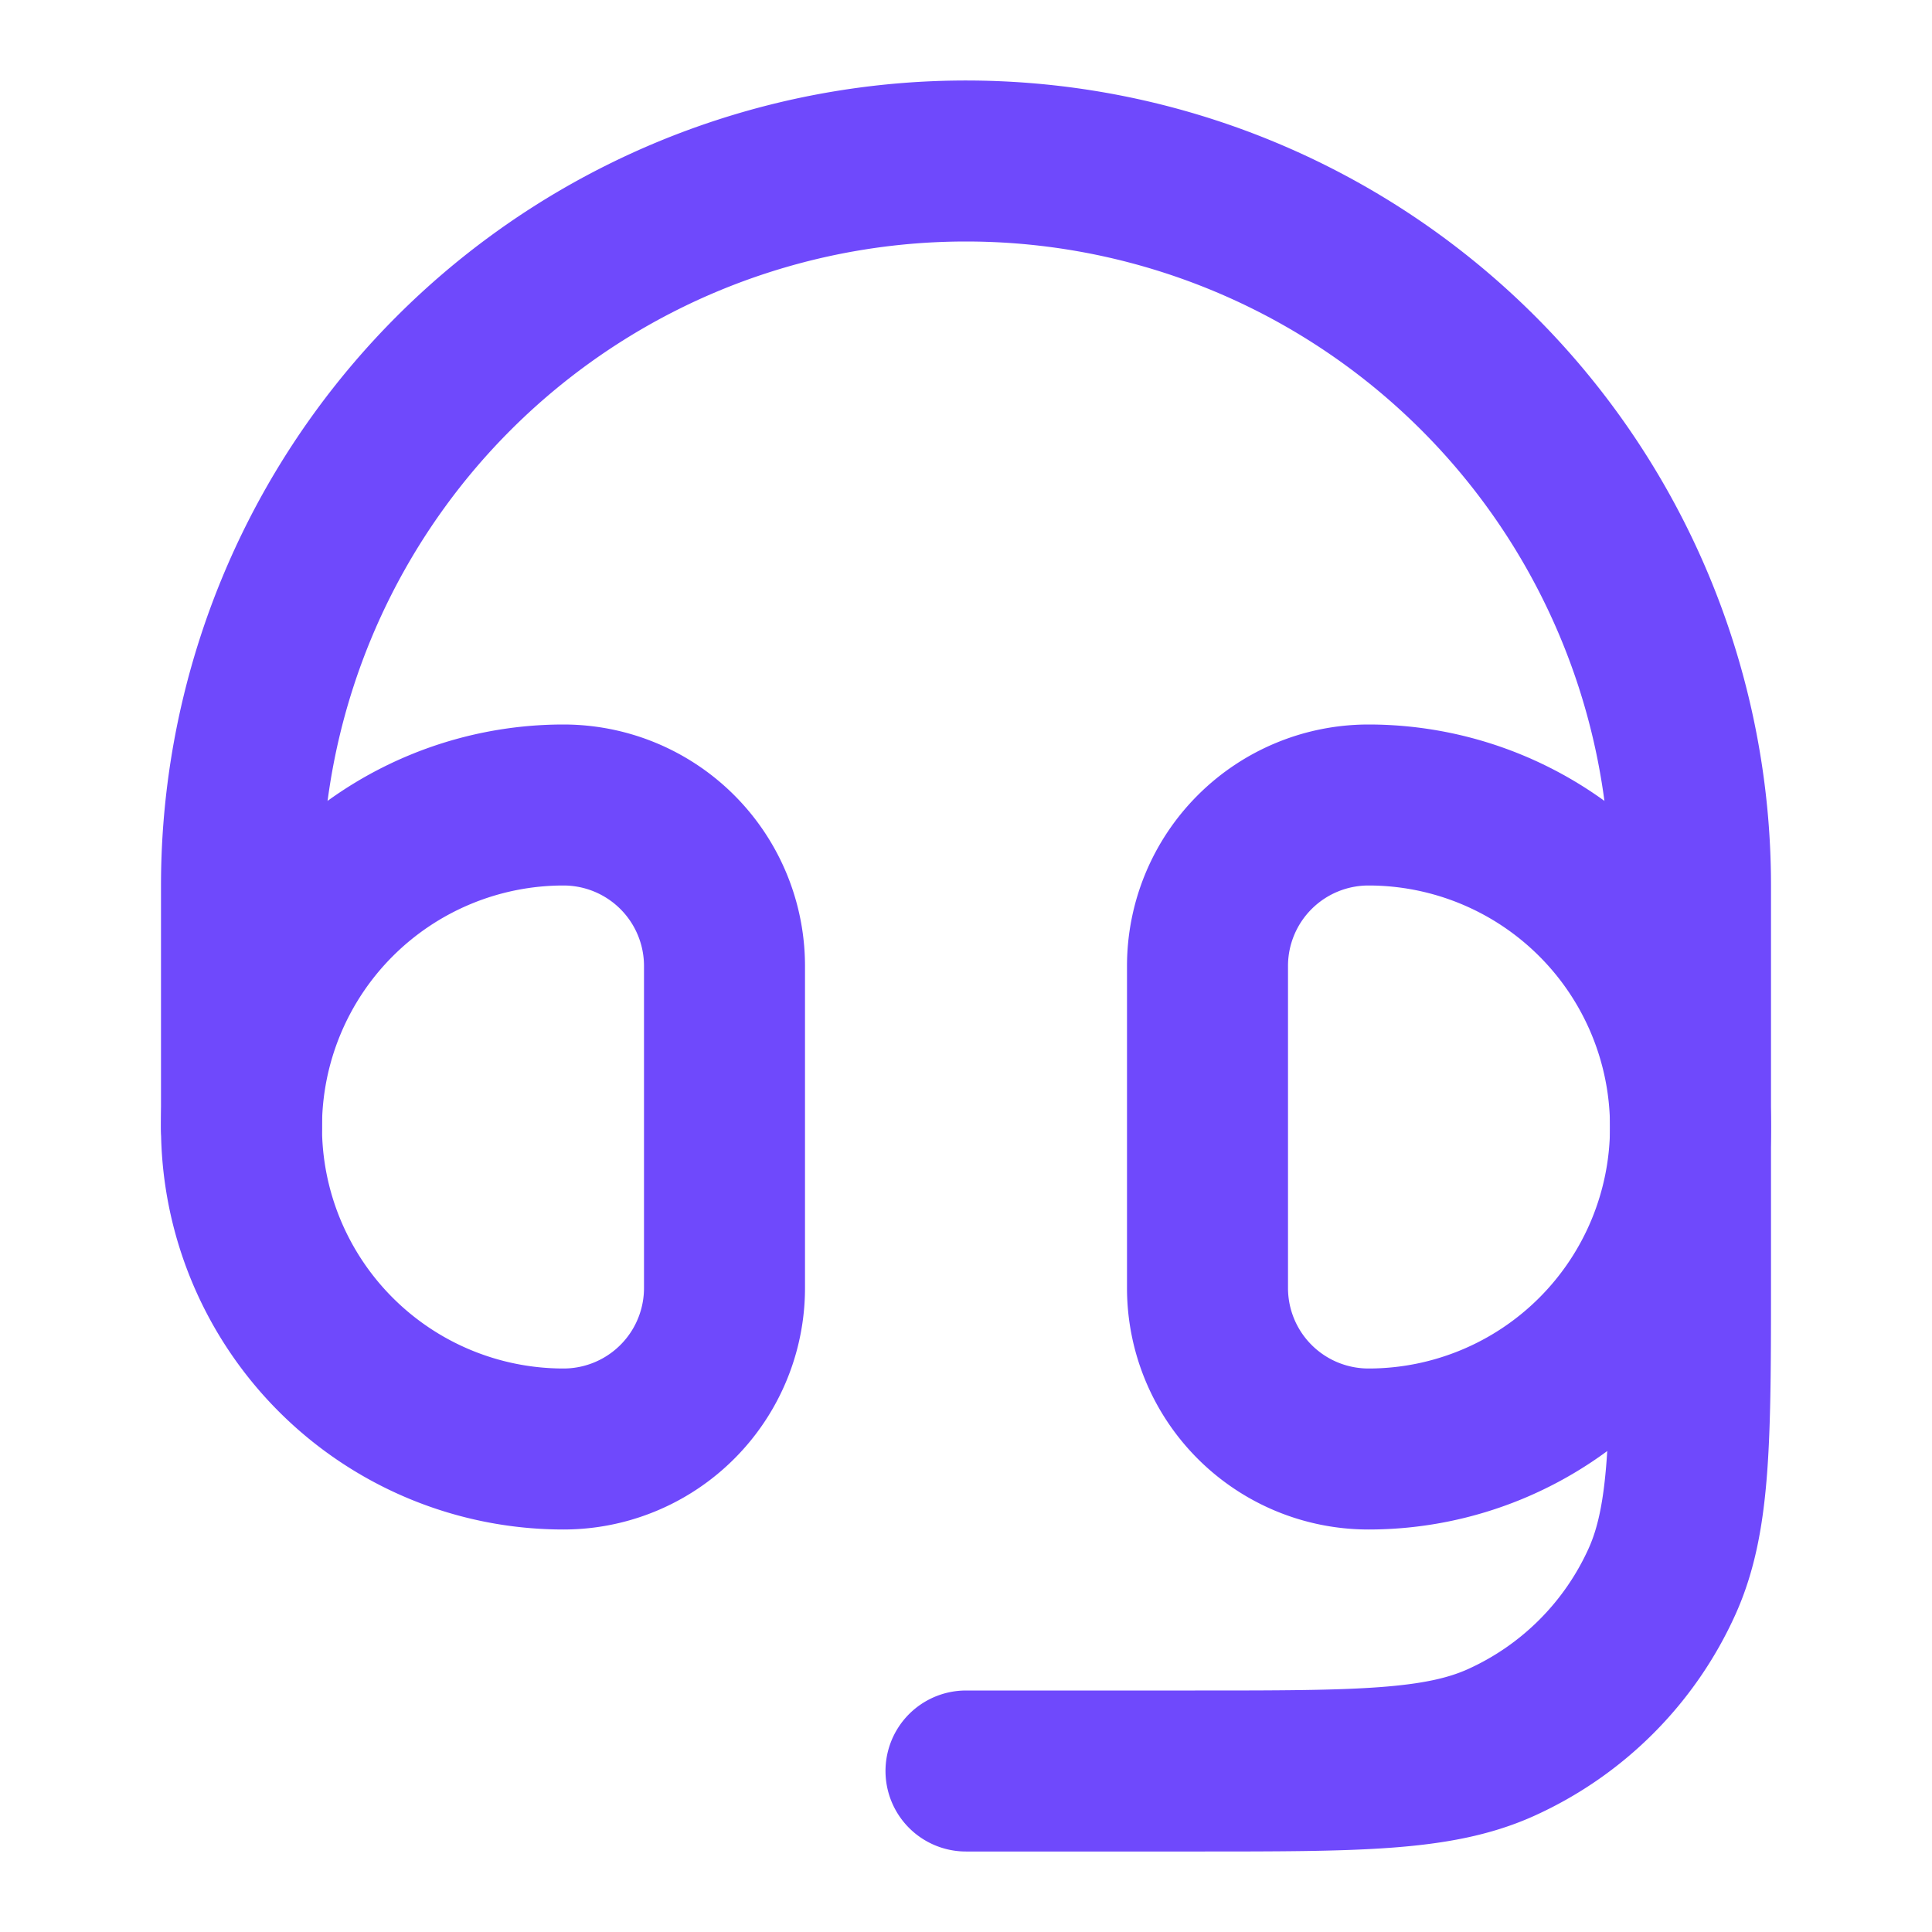 <svg xmlns="http://www.w3.org/2000/svg" width="24" height="24" viewBox="0 0 24 24"><g fill="none" stroke="#6F49FC" stroke-linecap="round" stroke-linejoin="round" stroke-width="2" color="#6F49FC"><path d="M15 12a2 2 0 0 1 2-2a4 4 0 0 1 0 8a2 2 0 0 1-2-2zm-6 0a2 2 0 0 0-2-2a4 4 0 0 0 0 8a2 2 0 0 0 2-2z"/><path d="M3 14v-3a9 9 0 0 1 18 0v4.846c0 2.009 0 3.013-.352 3.796a4 4 0 0 1-2.006 2.006c-.783.352-1.787.352-3.796.352H12"/></g></svg>
